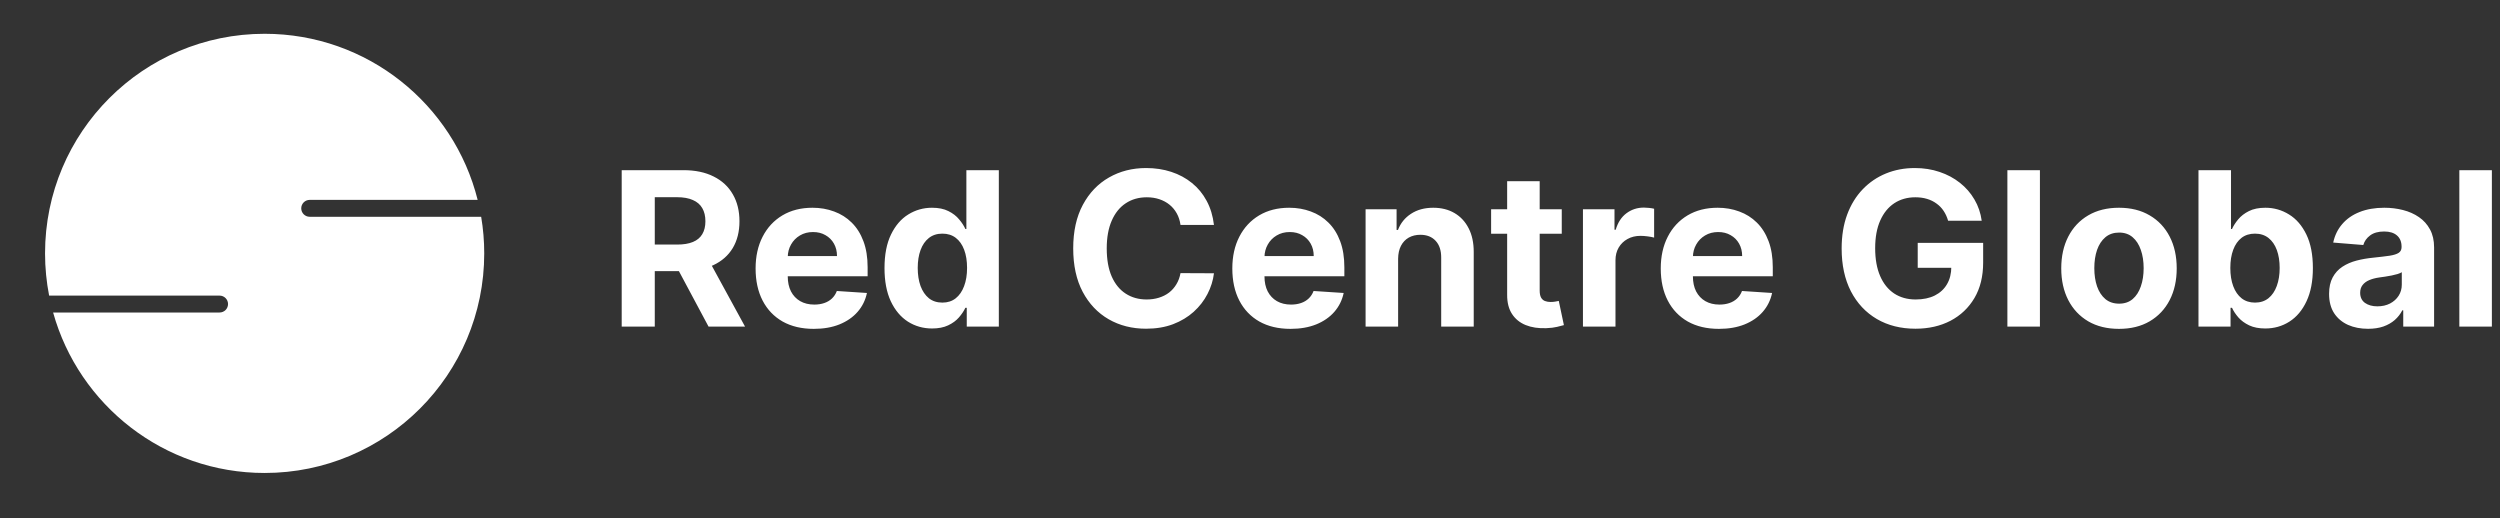 <svg width="222" height="46" viewBox="0 0 222 46" fill="none" xmlns="http://www.w3.org/2000/svg">
<rect x="0" y="0" width="222" height="46" fill="#333333" stroke="none"/>
<path d="M23.5 3C32.631 3 40.295 9.276 42.416 17.75H27.5C27.086 17.75 26.75 18.086 26.75 18.5C26.75 18.914 27.086 19.25 27.5 19.25H42.728C42.906 20.307 43 21.393 43 22.5C43 33.27 34.27 42 23.5 42C14.549 42 7.008 35.969 4.716 27.75H19.5C19.914 27.75 20.25 27.414 20.25 27C20.25 26.586 19.914 26.25 19.5 26.25H4.362C4.126 25.036 4 23.783 4 22.5C4 11.73 12.73 3 23.5 3Z" fill="white"/>
<path d="M55.207 29V15.111H60.687C61.735 15.111 62.631 15.299 63.372 15.674C64.118 16.045 64.685 16.572 65.074 17.254C65.468 17.933 65.664 18.73 65.664 19.648C65.664 20.571 65.465 21.364 65.067 22.029C64.67 22.689 64.093 23.195 63.338 23.548C62.588 23.9 61.679 24.077 60.612 24.077H56.943V21.717H60.137C60.698 21.717 61.163 21.64 61.534 21.486C61.905 21.332 62.181 21.102 62.362 20.794C62.547 20.487 62.64 20.105 62.64 19.648C62.64 19.187 62.547 18.798 62.362 18.482C62.181 18.165 61.903 17.926 61.528 17.763C61.157 17.596 60.689 17.512 60.124 17.512H58.144V29H55.207ZM62.708 22.68L66.159 29H62.918L59.541 22.68H62.708ZM72.264 29.203C71.193 29.203 70.27 28.986 69.497 28.552C68.729 28.114 68.137 27.494 67.721 26.694C67.305 25.89 67.097 24.938 67.097 23.839C67.097 22.768 67.305 21.827 67.721 21.018C68.137 20.209 68.722 19.578 69.477 19.126C70.237 18.674 71.127 18.448 72.149 18.448C72.836 18.448 73.476 18.559 74.068 18.78C74.665 18.997 75.185 19.325 75.628 19.764C76.076 20.202 76.424 20.754 76.672 21.418C76.921 22.078 77.045 22.851 77.045 23.738V24.531H68.25V22.741H74.326C74.326 22.325 74.236 21.956 74.055 21.635C73.874 21.314 73.623 21.063 73.302 20.883C72.985 20.697 72.617 20.605 72.197 20.605C71.758 20.605 71.369 20.706 71.03 20.91C70.695 21.109 70.433 21.378 70.243 21.717C70.053 22.051 69.956 22.424 69.952 22.836V24.538C69.952 25.053 70.047 25.498 70.237 25.874C70.431 26.249 70.705 26.538 71.057 26.742C71.41 26.945 71.828 27.047 72.312 27.047C72.633 27.047 72.927 27.002 73.193 26.911C73.46 26.821 73.688 26.685 73.878 26.504C74.068 26.324 74.213 26.102 74.312 25.84L76.984 26.016C76.849 26.658 76.571 27.219 76.15 27.698C75.734 28.173 75.196 28.543 74.536 28.81C73.881 29.072 73.123 29.203 72.264 29.203ZM82.769 29.169C81.978 29.169 81.261 28.966 80.619 28.559C79.982 28.148 79.475 27.544 79.1 26.748C78.729 25.948 78.544 24.967 78.544 23.805C78.544 22.612 78.736 21.619 79.12 20.828C79.505 20.033 80.016 19.438 80.653 19.045C81.295 18.647 81.998 18.448 82.762 18.448C83.345 18.448 83.831 18.547 84.22 18.746C84.613 18.941 84.93 19.185 85.169 19.479C85.414 19.768 85.599 20.053 85.726 20.333H85.814V15.111H88.696V29H85.848V27.332H85.726C85.59 27.621 85.398 27.908 85.149 28.193C84.905 28.473 84.586 28.706 84.193 28.892C83.804 29.077 83.329 29.169 82.769 29.169ZM83.684 26.871C84.15 26.871 84.543 26.744 84.864 26.491C85.19 26.233 85.439 25.874 85.61 25.413C85.787 24.951 85.875 24.411 85.875 23.792C85.875 23.172 85.789 22.634 85.617 22.178C85.445 21.721 85.197 21.369 84.871 21.12C84.546 20.871 84.15 20.747 83.684 20.747C83.21 20.747 82.809 20.876 82.484 21.133C82.159 21.391 81.912 21.748 81.745 22.205C81.578 22.662 81.494 23.191 81.494 23.792C81.494 24.398 81.578 24.933 81.745 25.399C81.917 25.86 82.163 26.222 82.484 26.484C82.809 26.742 83.21 26.871 83.684 26.871ZM107.799 19.974H104.829C104.775 19.59 104.664 19.248 104.497 18.95C104.33 18.647 104.115 18.389 103.853 18.177C103.59 17.964 103.287 17.802 102.944 17.688C102.605 17.575 102.236 17.519 101.838 17.519C101.12 17.519 100.493 17.698 99.96 18.055C99.427 18.407 99.013 18.923 98.719 19.601C98.425 20.274 98.278 21.093 98.278 22.056C98.278 23.046 98.425 23.878 98.719 24.551C99.017 25.225 99.433 25.734 99.967 26.077C100.5 26.421 101.117 26.593 101.818 26.593C102.211 26.593 102.575 26.541 102.91 26.437C103.249 26.333 103.55 26.181 103.812 25.982C104.074 25.779 104.291 25.532 104.463 25.243C104.639 24.954 104.761 24.624 104.829 24.253L107.799 24.267C107.723 24.904 107.53 25.519 107.223 26.111C106.92 26.699 106.511 27.226 105.996 27.691C105.485 28.152 104.874 28.518 104.165 28.79C103.459 29.056 102.661 29.19 101.771 29.19C100.532 29.19 99.424 28.91 98.448 28.349C97.476 27.788 96.707 26.977 96.142 25.914C95.581 24.852 95.301 23.566 95.301 22.056C95.301 20.541 95.586 19.253 96.156 18.19C96.725 17.128 97.498 16.319 98.475 15.762C99.451 15.202 100.55 14.922 101.771 14.922C102.575 14.922 103.321 15.035 104.009 15.261C104.7 15.487 105.313 15.817 105.846 16.251C106.38 16.68 106.814 17.207 107.148 17.831C107.487 18.455 107.704 19.169 107.799 19.974ZM114.598 29.203C113.526 29.203 112.604 28.986 111.831 28.552C111.062 28.114 110.47 27.494 110.054 26.694C109.638 25.89 109.43 24.938 109.43 23.839C109.43 22.768 109.638 21.827 110.054 21.018C110.47 20.209 111.056 19.578 111.811 19.126C112.57 18.674 113.461 18.448 114.483 18.448C115.17 18.448 115.809 18.559 116.402 18.78C116.999 18.997 117.518 19.325 117.961 19.764C118.409 20.202 118.757 20.754 119.006 21.418C119.255 22.078 119.379 22.851 119.379 23.738V24.531H110.583V22.741H116.659C116.659 22.325 116.569 21.956 116.388 21.635C116.207 21.314 115.956 21.063 115.635 20.883C115.319 20.697 114.951 20.605 114.53 20.605C114.092 20.605 113.703 20.706 113.364 20.91C113.029 21.109 112.767 21.378 112.577 21.717C112.387 22.051 112.29 22.424 112.285 22.836V24.538C112.285 25.053 112.38 25.498 112.57 25.874C112.765 26.249 113.038 26.538 113.391 26.742C113.743 26.945 114.162 27.047 114.645 27.047C114.966 27.047 115.26 27.002 115.527 26.911C115.794 26.821 116.022 26.685 116.212 26.504C116.402 26.324 116.546 26.102 116.646 25.84L119.318 26.016C119.182 26.658 118.904 27.219 118.484 27.698C118.068 28.173 117.53 28.543 116.87 28.81C116.214 29.072 115.457 29.203 114.598 29.203ZM124.153 22.978V29H121.264V18.584H124.017V20.421H124.139C124.37 19.816 124.757 19.336 125.299 18.984C125.842 18.627 126.499 18.448 127.273 18.448C127.996 18.448 128.627 18.606 129.165 18.923C129.703 19.239 130.121 19.691 130.419 20.279C130.718 20.862 130.867 21.558 130.867 22.368V29H127.978V22.883C127.982 22.246 127.82 21.748 127.49 21.391C127.159 21.029 126.705 20.849 126.126 20.849C125.738 20.849 125.394 20.932 125.096 21.099C124.802 21.267 124.571 21.511 124.404 21.832C124.241 22.148 124.158 22.53 124.153 22.978ZM138.684 18.584V20.754H132.411V18.584H138.684ZM133.835 16.088H136.724V25.799C136.724 26.066 136.765 26.274 136.846 26.423C136.928 26.568 137.041 26.669 137.185 26.728C137.335 26.787 137.506 26.816 137.701 26.816C137.836 26.816 137.972 26.805 138.108 26.782C138.243 26.755 138.347 26.735 138.42 26.721L138.874 28.871C138.729 28.916 138.526 28.968 138.264 29.027C138.001 29.09 137.683 29.129 137.307 29.142C136.611 29.169 136.001 29.077 135.476 28.864C134.957 28.652 134.552 28.322 134.263 27.874C133.973 27.427 133.831 26.862 133.835 26.179V16.088ZM140.566 29V18.584H143.367V20.401H143.475C143.665 19.755 143.984 19.266 144.431 18.936C144.879 18.602 145.394 18.434 145.978 18.434C146.122 18.434 146.278 18.444 146.446 18.462C146.613 18.48 146.76 18.505 146.886 18.536V21.099C146.751 21.059 146.563 21.023 146.323 20.991C146.084 20.959 145.865 20.944 145.666 20.944C145.241 20.944 144.861 21.036 144.526 21.222C144.196 21.402 143.934 21.656 143.74 21.981C143.55 22.307 143.455 22.682 143.455 23.107V29H140.566ZM152.642 29.203C151.571 29.203 150.648 28.986 149.875 28.552C149.107 28.114 148.514 27.494 148.099 26.694C147.683 25.89 147.475 24.938 147.475 23.839C147.475 22.768 147.683 21.827 148.099 21.018C148.514 20.209 149.1 19.578 149.855 19.126C150.614 18.674 151.505 18.448 152.527 18.448C153.214 18.448 153.854 18.559 154.446 18.78C155.043 18.997 155.563 19.325 156.006 19.764C156.453 20.202 156.801 20.754 157.05 21.418C157.299 22.078 157.423 22.851 157.423 23.738V24.531H148.627V22.741H154.704C154.704 22.325 154.613 21.956 154.432 21.635C154.252 21.314 154.001 21.063 153.68 20.883C153.363 20.697 152.995 20.605 152.574 20.605C152.136 20.605 151.747 20.706 151.408 20.91C151.073 21.109 150.811 21.378 150.621 21.717C150.431 22.051 150.334 22.424 150.33 22.836V24.538C150.33 25.053 150.425 25.498 150.614 25.874C150.809 26.249 151.082 26.538 151.435 26.742C151.788 26.945 152.206 27.047 152.69 27.047C153.011 27.047 153.304 27.002 153.571 26.911C153.838 26.821 154.066 26.685 154.256 26.504C154.446 26.324 154.591 26.102 154.69 25.84L157.362 26.016C157.226 26.658 156.948 27.219 156.528 27.698C156.112 28.173 155.574 28.543 154.914 28.81C154.258 29.072 153.501 29.203 152.642 29.203ZM172.992 19.601C172.897 19.271 172.763 18.979 172.592 18.726C172.42 18.468 172.21 18.251 171.961 18.075C171.717 17.894 171.437 17.756 171.12 17.661C170.808 17.566 170.462 17.519 170.082 17.519C169.373 17.519 168.749 17.695 168.211 18.048C167.677 18.401 167.261 18.914 166.963 19.587C166.665 20.256 166.515 21.075 166.515 22.042C166.515 23.01 166.662 23.832 166.956 24.511C167.25 25.189 167.666 25.706 168.204 26.064C168.742 26.416 169.377 26.593 170.11 26.593C170.774 26.593 171.342 26.475 171.812 26.24C172.286 26 172.648 25.663 172.897 25.23C173.15 24.796 173.277 24.282 173.277 23.69L173.873 23.778H170.293V21.567H176.104V23.317C176.104 24.538 175.847 25.587 175.331 26.464C174.816 27.336 174.106 28.01 173.202 28.485C172.298 28.955 171.262 29.19 170.096 29.19C168.794 29.19 167.65 28.903 166.665 28.329C165.679 27.75 164.91 26.929 164.359 25.867C163.812 24.8 163.538 23.534 163.538 22.069C163.538 20.944 163.701 19.94 164.027 19.058C164.357 18.172 164.818 17.422 165.41 16.807C166.002 16.192 166.692 15.724 167.478 15.403C168.265 15.082 169.117 14.922 170.035 14.922C170.822 14.922 171.554 15.037 172.232 15.267C172.91 15.493 173.512 15.815 174.036 16.23C174.565 16.646 174.997 17.141 175.331 17.716C175.666 18.285 175.881 18.914 175.976 19.601H172.992ZM181.145 15.111V29H178.256V15.111H181.145ZM188.165 29.203C187.112 29.203 186.201 28.98 185.432 28.532C184.668 28.08 184.078 27.452 183.662 26.647C183.247 25.838 183.039 24.899 183.039 23.832C183.039 22.756 183.247 21.816 183.662 21.011C184.078 20.202 184.668 19.574 185.432 19.126C186.201 18.674 187.112 18.448 188.165 18.448C189.219 18.448 190.127 18.674 190.892 19.126C191.66 19.574 192.252 20.202 192.668 21.011C193.084 21.816 193.292 22.756 193.292 23.832C193.292 24.899 193.084 25.838 192.668 26.647C192.252 27.452 191.66 28.08 190.892 28.532C190.127 28.98 189.219 29.203 188.165 29.203ZM188.179 26.965C188.658 26.965 189.058 26.83 189.379 26.559C189.7 26.283 189.942 25.908 190.105 25.433C190.272 24.958 190.356 24.418 190.356 23.812C190.356 23.206 190.272 22.666 190.105 22.191C189.942 21.717 189.7 21.341 189.379 21.066C189.058 20.79 188.658 20.652 188.179 20.652C187.695 20.652 187.288 20.79 186.958 21.066C186.633 21.341 186.386 21.717 186.219 22.191C186.056 22.666 185.975 23.206 185.975 23.812C185.975 24.418 186.056 24.958 186.219 25.433C186.386 25.908 186.633 26.283 186.958 26.559C187.288 26.83 187.695 26.965 188.179 26.965ZM195.225 29V15.111H198.114V20.333H198.202C198.329 20.053 198.512 19.768 198.751 19.479C198.995 19.185 199.312 18.941 199.701 18.746C200.094 18.547 200.582 18.448 201.166 18.448C201.925 18.448 202.626 18.647 203.268 19.045C203.91 19.438 204.423 20.033 204.807 20.828C205.191 21.619 205.384 22.612 205.384 23.805C205.384 24.967 205.196 25.948 204.821 26.748C204.45 27.544 203.944 28.148 203.302 28.559C202.664 28.966 201.95 29.169 201.159 29.169C200.598 29.169 200.121 29.077 199.728 28.892C199.339 28.706 199.02 28.473 198.772 28.193C198.523 27.908 198.333 27.621 198.202 27.332H198.073V29H195.225ZM198.053 23.792C198.053 24.411 198.139 24.951 198.311 25.413C198.482 25.874 198.731 26.233 199.056 26.491C199.382 26.744 199.778 26.871 200.243 26.871C200.713 26.871 201.111 26.742 201.437 26.484C201.762 26.222 202.009 25.86 202.176 25.399C202.348 24.933 202.434 24.398 202.434 23.792C202.434 23.191 202.35 22.662 202.183 22.205C202.015 21.748 201.769 21.391 201.444 21.133C201.118 20.876 200.718 20.747 200.243 20.747C199.773 20.747 199.375 20.871 199.05 21.12C198.729 21.369 198.482 21.721 198.311 22.178C198.139 22.634 198.053 23.172 198.053 23.792ZM210.282 29.197C209.617 29.197 209.025 29.081 208.505 28.851C207.985 28.616 207.573 28.27 207.271 27.813C206.972 27.352 206.823 26.778 206.823 26.091C206.823 25.512 206.929 25.026 207.142 24.633C207.354 24.239 207.644 23.923 208.01 23.683C208.376 23.444 208.792 23.263 209.258 23.141C209.728 23.019 210.221 22.933 210.736 22.883C211.342 22.82 211.83 22.761 212.201 22.707C212.571 22.648 212.84 22.562 213.008 22.449C213.175 22.336 213.259 22.169 213.259 21.947V21.907C213.259 21.477 213.123 21.145 212.852 20.91C212.585 20.675 212.205 20.557 211.712 20.557C211.193 20.557 210.779 20.672 210.471 20.903C210.164 21.129 209.961 21.414 209.861 21.757L207.189 21.54C207.325 20.907 207.592 20.36 207.989 19.899C208.387 19.434 208.9 19.076 209.529 18.828C210.162 18.575 210.894 18.448 211.726 18.448C212.305 18.448 212.859 18.516 213.388 18.651C213.921 18.787 214.393 18.997 214.805 19.282C215.221 19.567 215.549 19.933 215.788 20.381C216.028 20.824 216.148 21.355 216.148 21.974V29H213.408V27.555H213.326C213.159 27.881 212.935 28.168 212.655 28.417C212.375 28.661 212.038 28.853 211.645 28.993C211.251 29.129 210.797 29.197 210.282 29.197ZM211.109 27.203C211.534 27.203 211.909 27.119 212.235 26.952C212.56 26.78 212.816 26.55 213.001 26.26C213.186 25.971 213.279 25.643 213.279 25.277V24.172C213.189 24.23 213.064 24.285 212.906 24.334C212.752 24.38 212.578 24.422 212.384 24.463C212.189 24.499 211.995 24.533 211.801 24.565C211.606 24.592 211.43 24.617 211.272 24.64C210.933 24.689 210.636 24.768 210.383 24.877C210.13 24.985 209.933 25.132 209.793 25.318C209.653 25.498 209.583 25.724 209.583 25.996C209.583 26.389 209.725 26.69 210.01 26.898C210.3 27.101 210.666 27.203 211.109 27.203ZM221.278 15.111V29H218.389V15.111H221.278Z" fill="white"/>
</svg>
